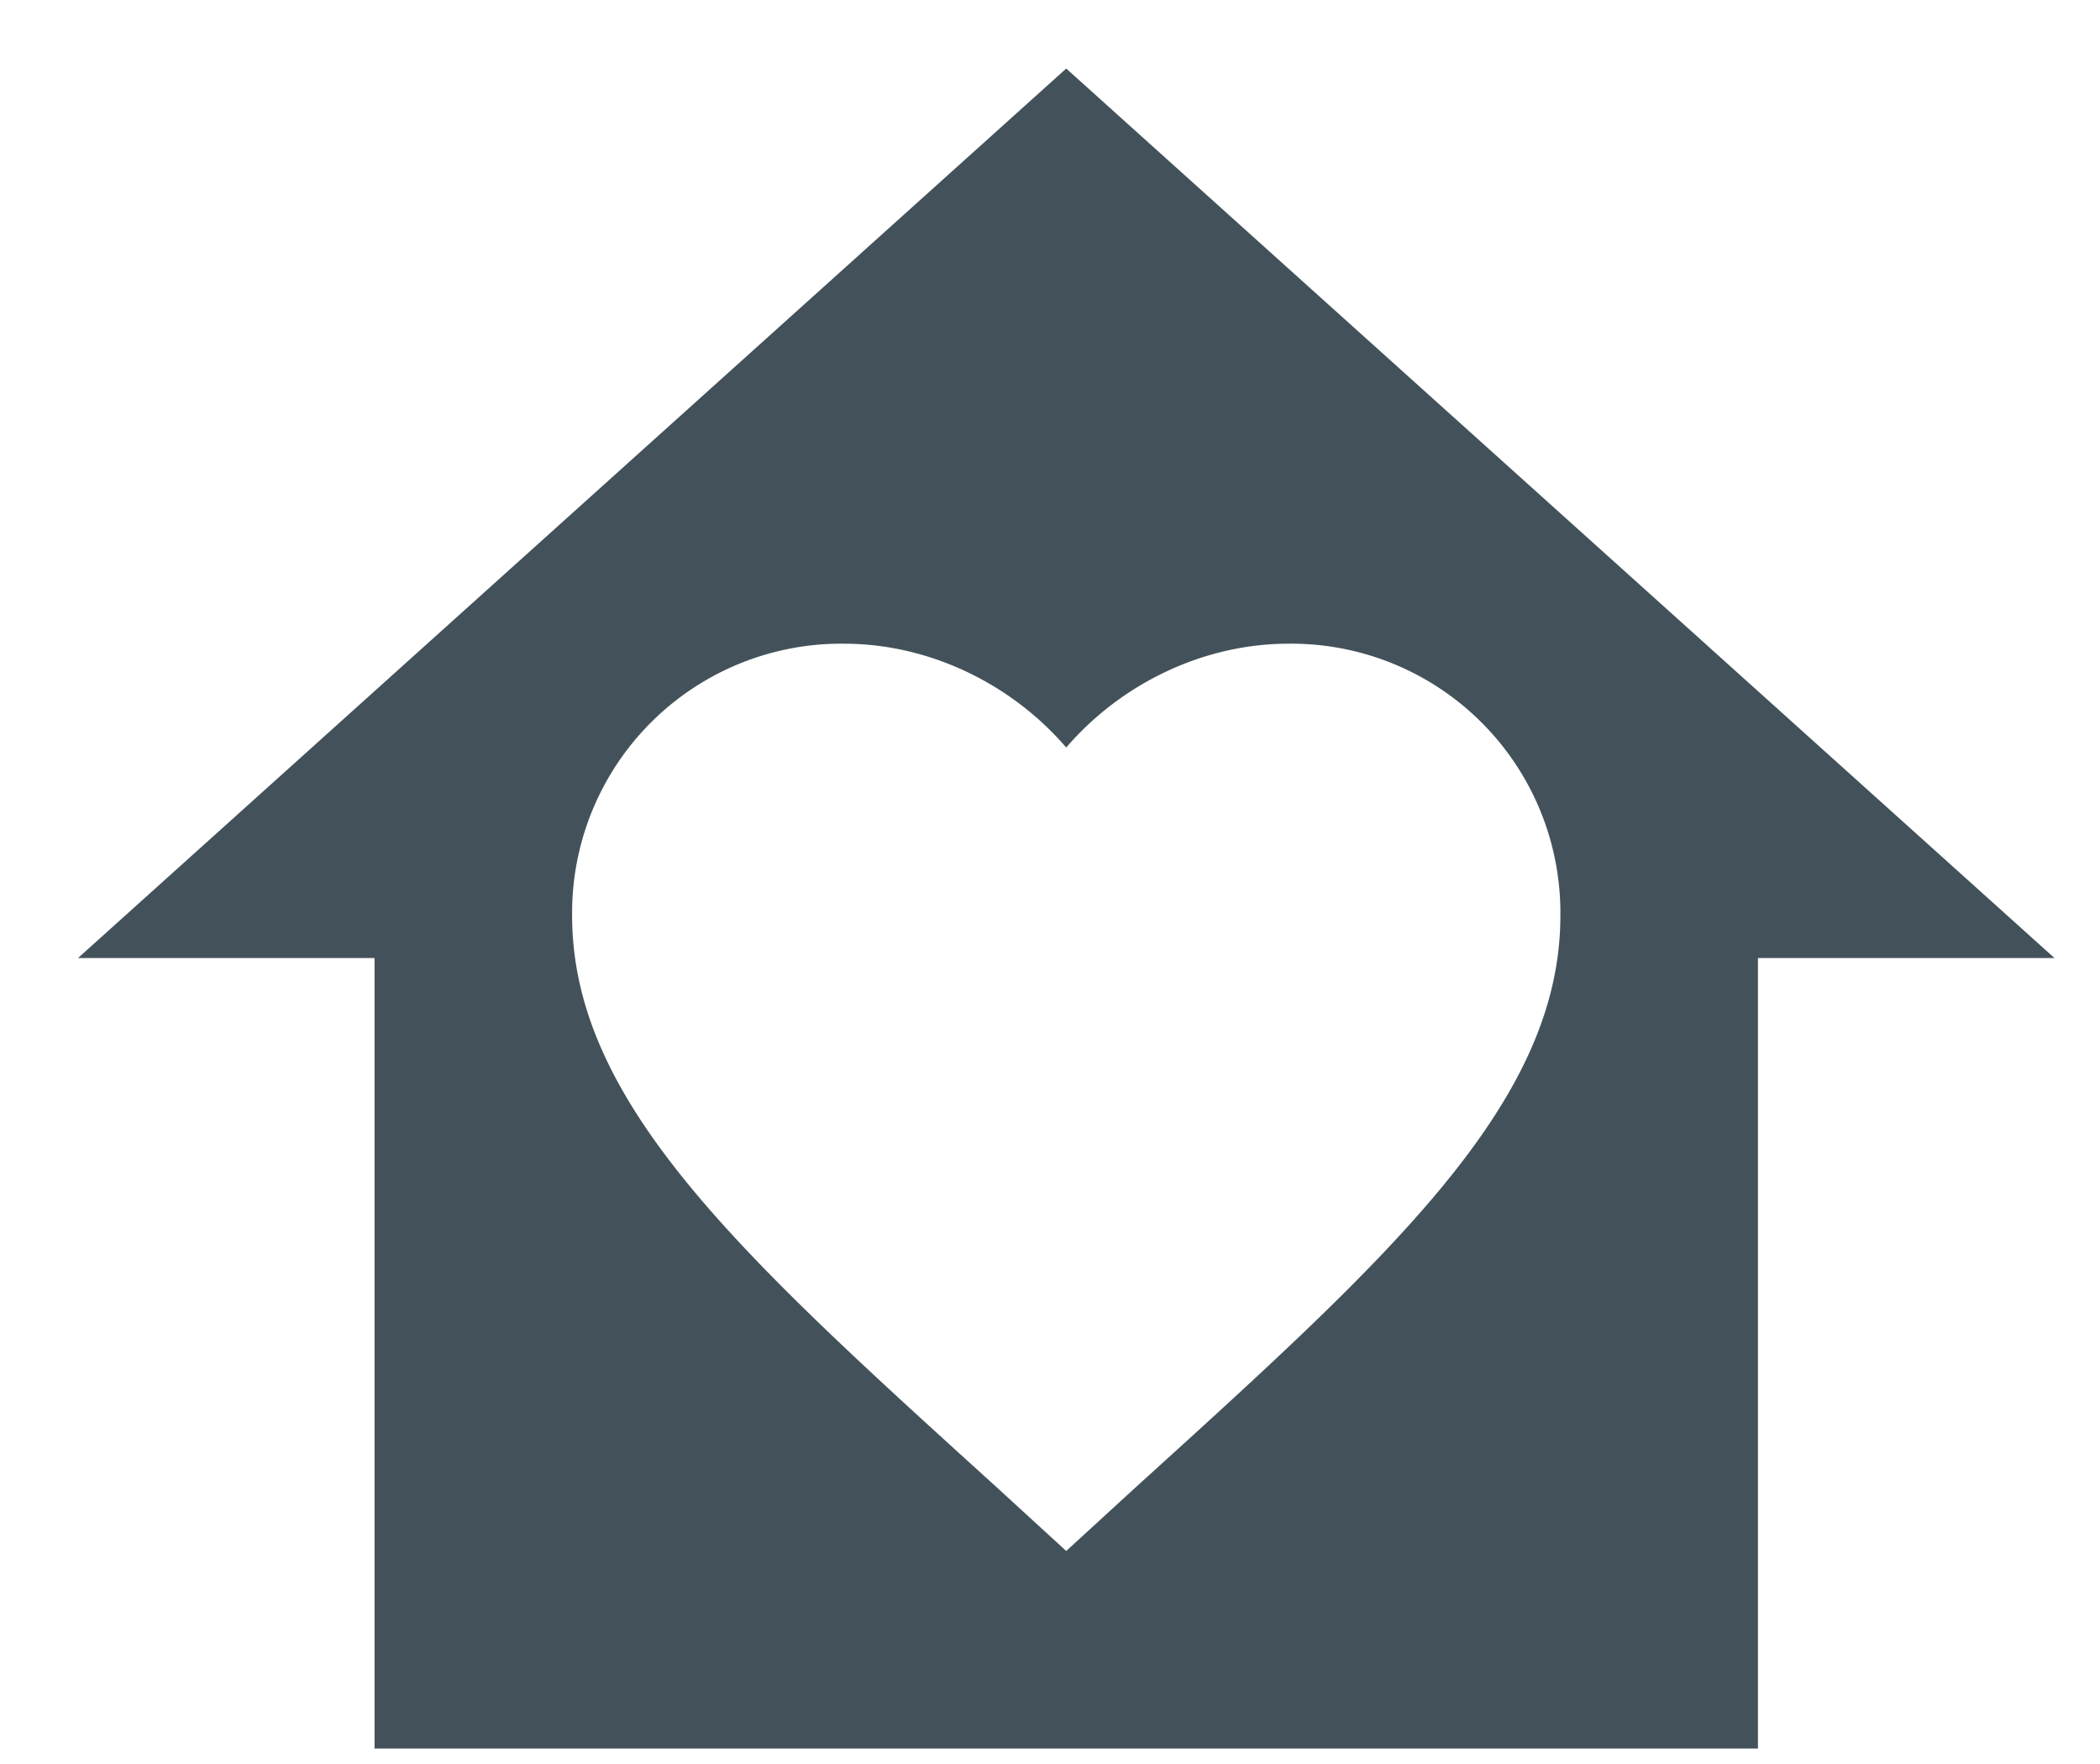 <svg width="25" height="21" viewBox="0 0 25 21" fill="none" xmlns="http://www.w3.org/2000/svg"><path d="M.929 11.405L12.693.816l11.765 10.589h-3.53v9.411H4.459v-9.411H.928zm11.764 7.059l.848-.777c3.035-2.753 5.035-4.565 5.035-6.788a3.204 3.204 0 00-3.236-3.236c-1.023 0-2 .483-2.647 1.236-.647-.753-1.623-1.236-2.647-1.236A3.204 3.204 0 006.811 10.9c0 2.223 2 4.035 5.035 6.788l.847.776z" fill="#43525A"/></svg>
